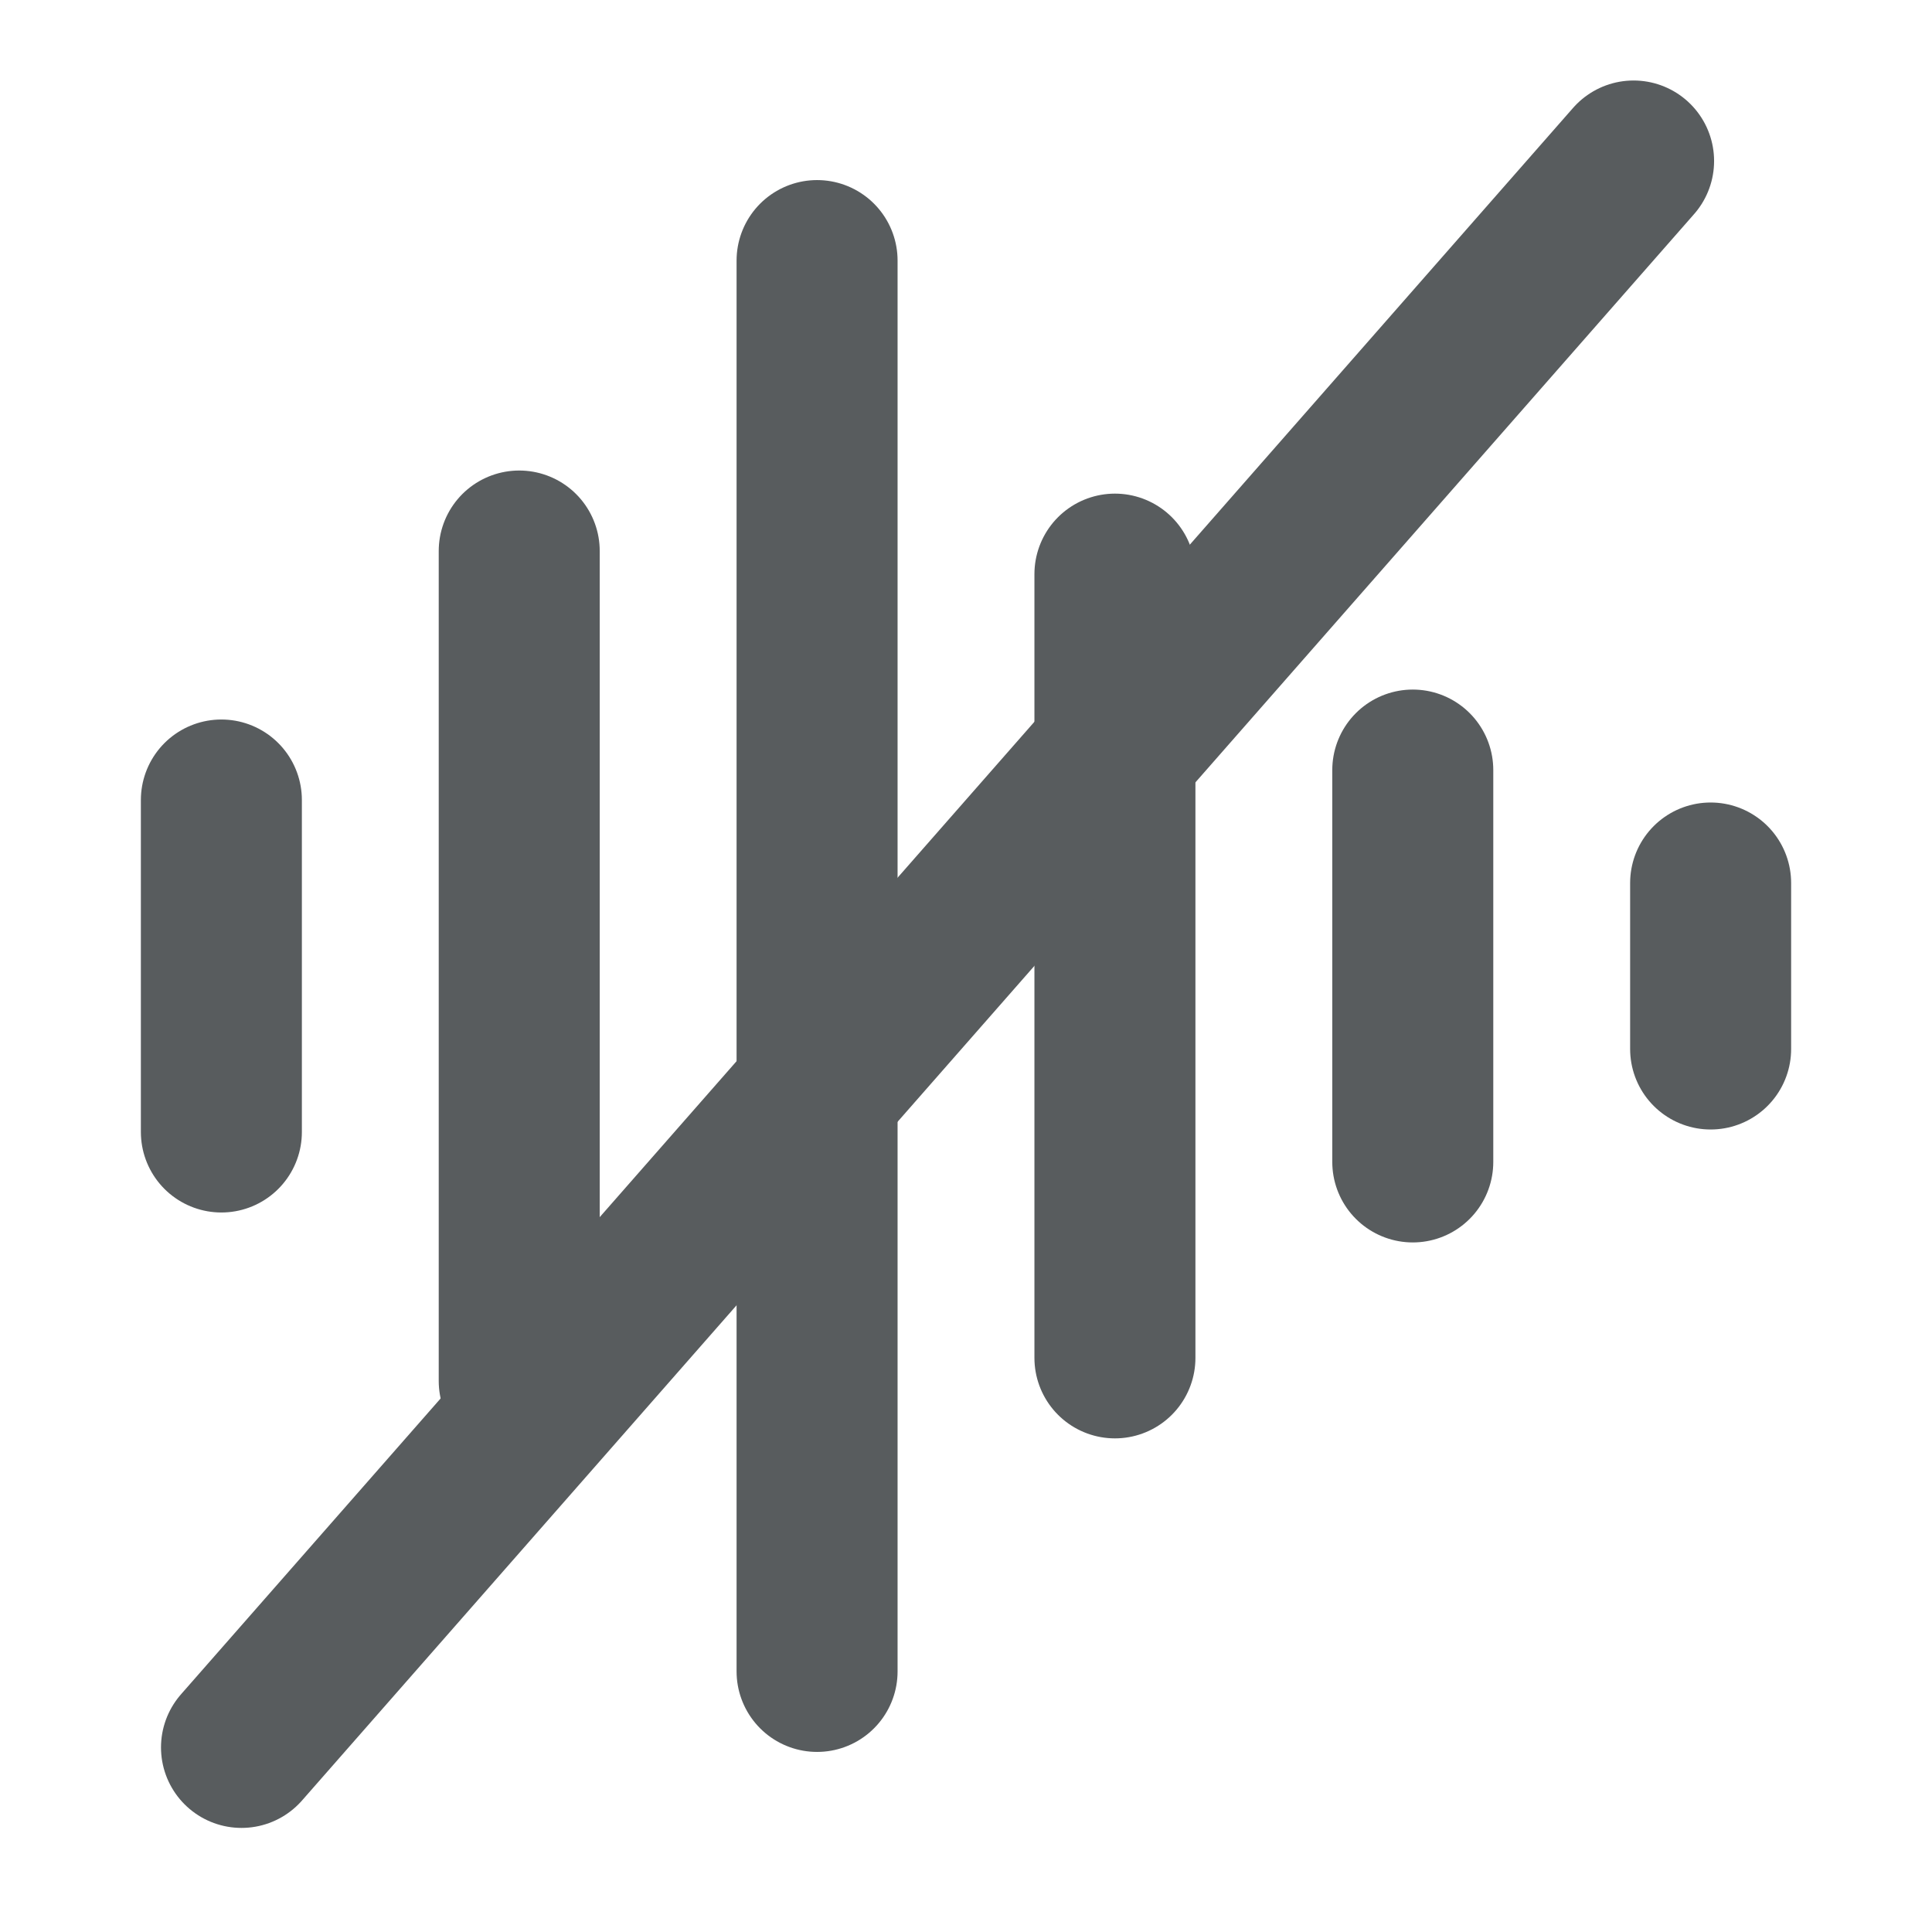 <svg width="24" height="24" fill="none" xmlns="http://www.w3.org/2000/svg"><path d="M2.75 9.938v4.124m3.7-7.217v10.31m3.7-13.918v17.526m3.7-13.631v9.736m3.7-7.302v4.868m3.7-3.465v2.062" stroke="#585C5E" stroke-width="2" stroke-linecap="round" stroke-linejoin="round"/><path d="M20.293 2 3 21.707" stroke="#585C5E" stroke-width="2" stroke-linecap="round"/></svg>